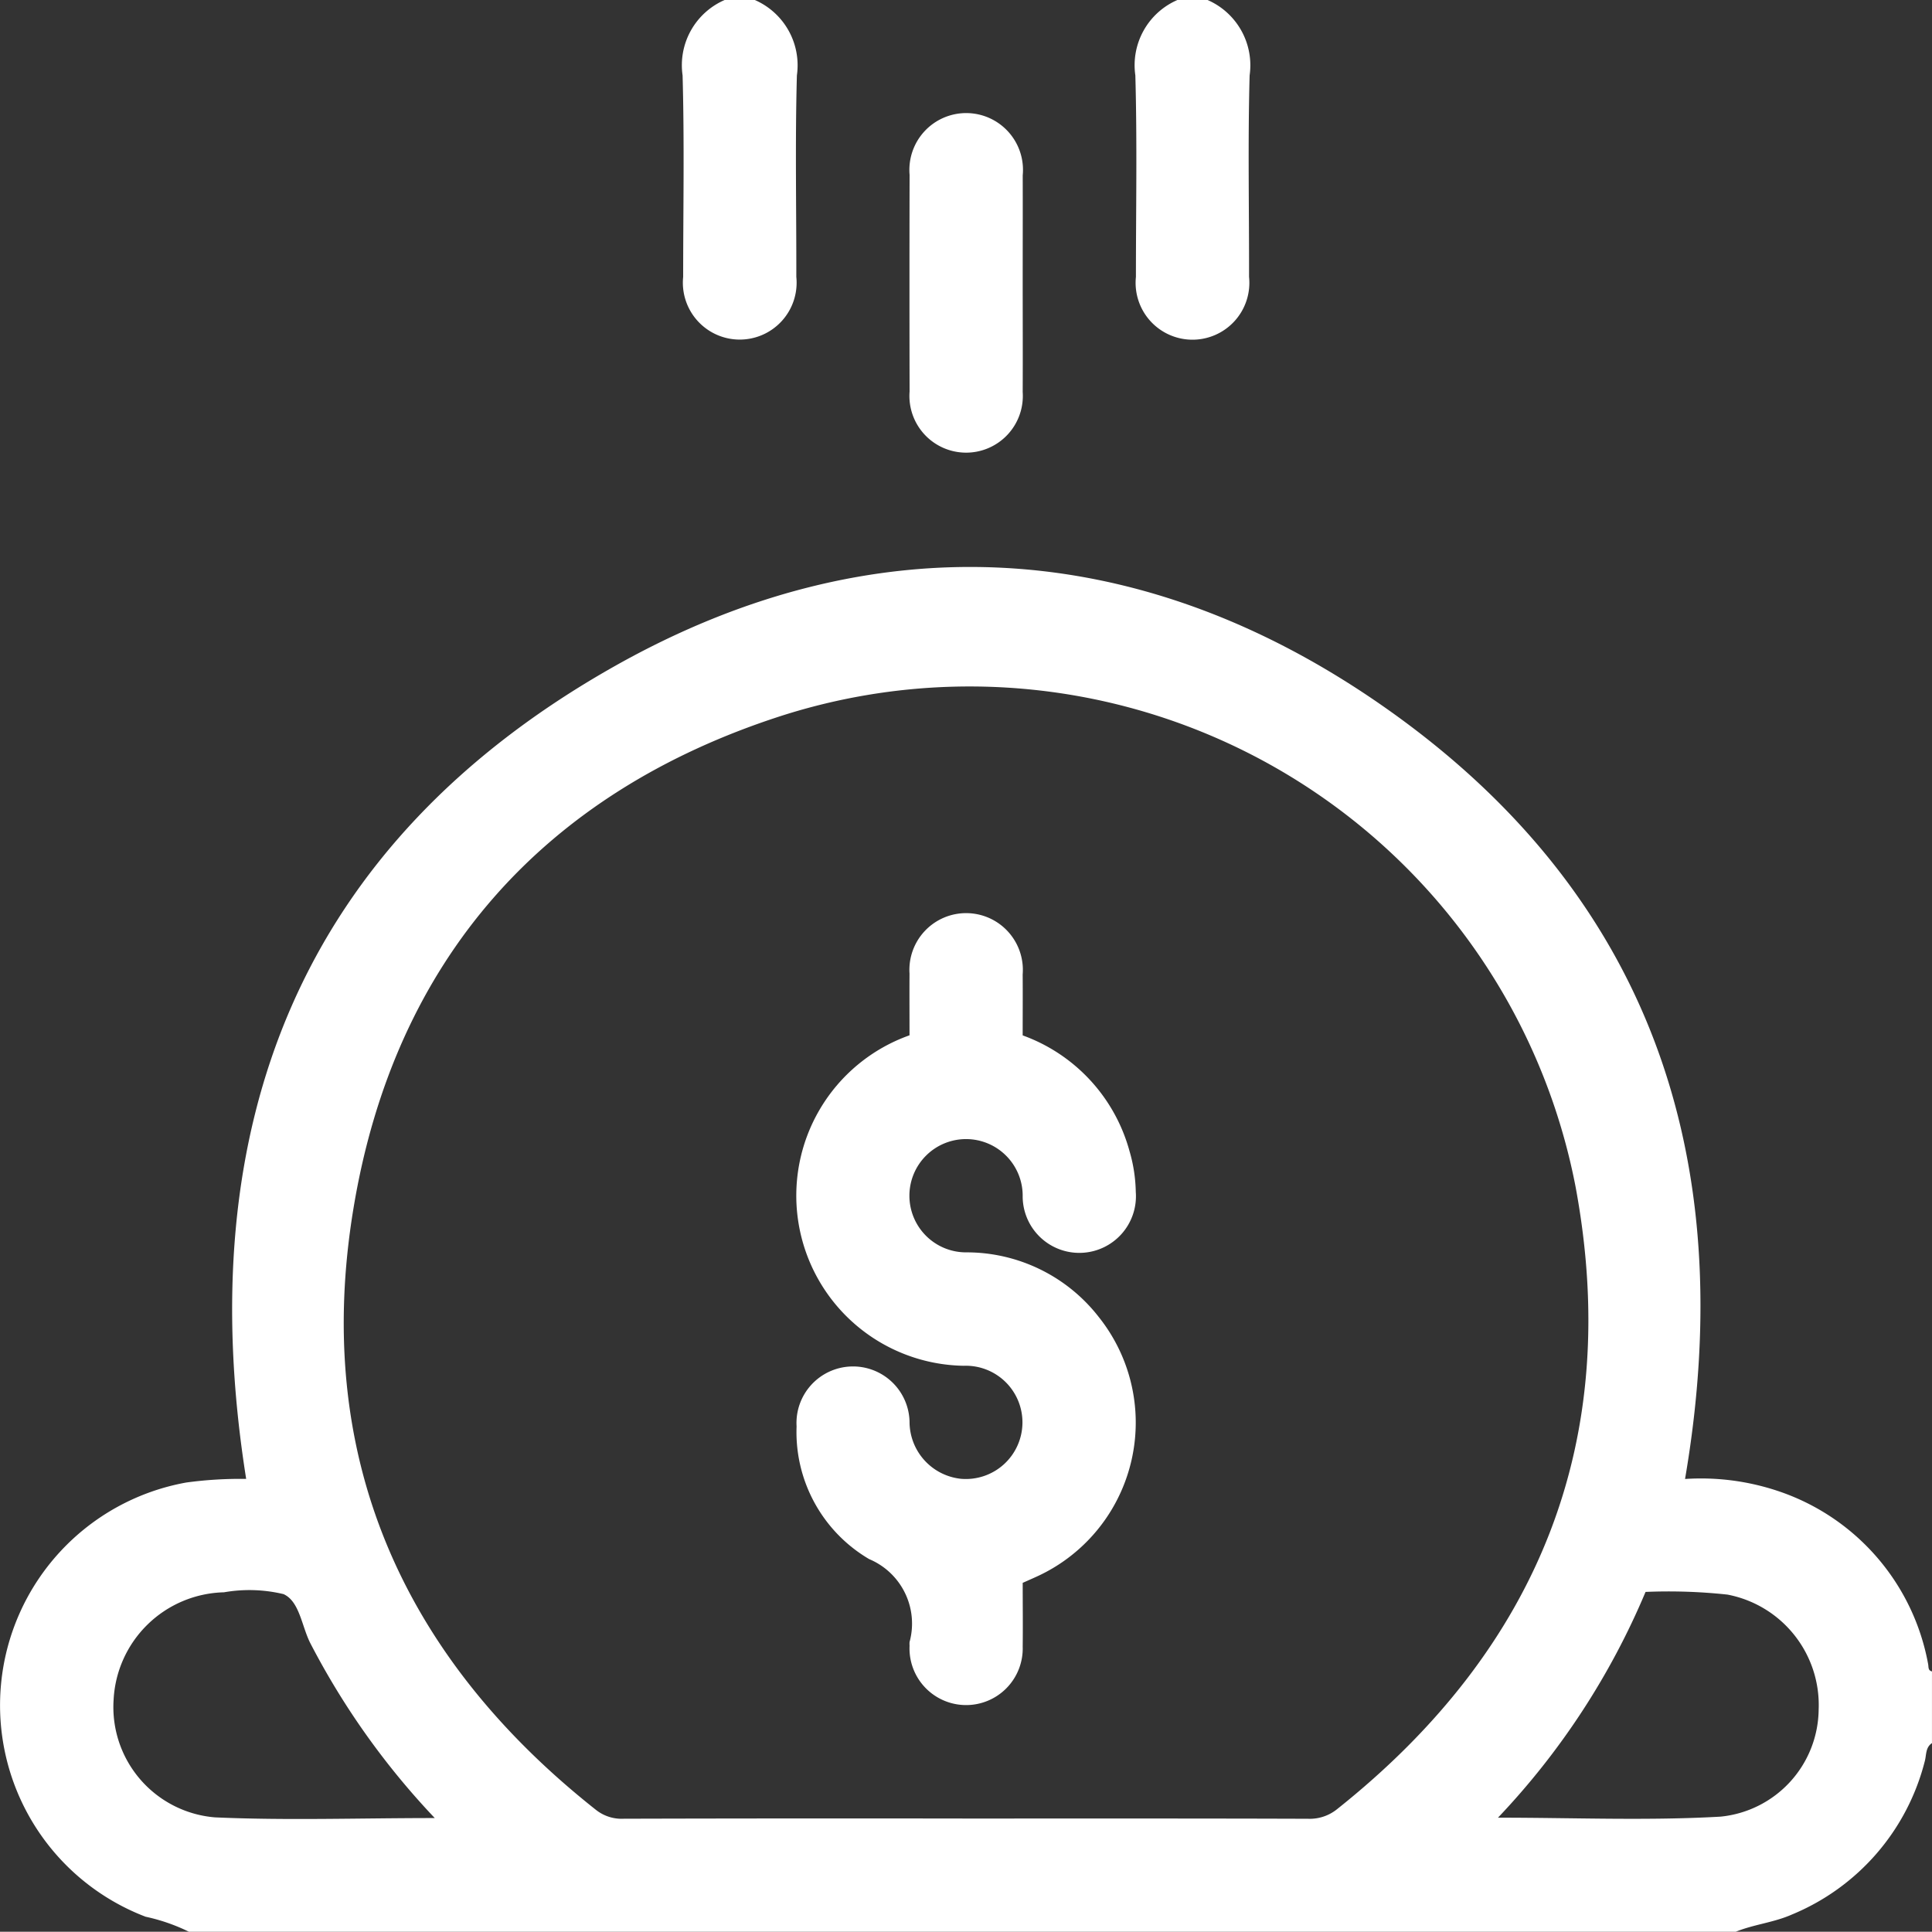 <svg xmlns="http://www.w3.org/2000/svg" width="80.539" height="80.528" viewBox="0 0 80.539 80.528">
  <rect x="0" y="0" width="80.539" height="80.528" fill="#333333" stroke="none"/>
  <g id="Raggruppa_100" data-name="Raggruppa 100" transform="translate(-608.949 -1008.75)">
    <g id="Raggruppa_101" data-name="Raggruppa 101">
      <path id="Tracciato_1024" data-name="Tracciato 1024" d="M616.824,1178.344a7.837,7.837,0,0,0-1.806-.626,9.436,9.436,0,0,1,1.693-18.1,16.61,16.61,0,0,1,2.5-.151c-2.337-14.719,2.241-26.489,15.372-33.887,10.676-6.015,21.727-5.422,31.832,1.544,11.284,7.778,15.081,18.9,12.778,32.346a10.116,10.116,0,0,1,3.843.491,9.382,9.382,0,0,1,6.29,7.223c.026.12-.014.269.161.308v2.988c-.275.181-.229.5-.3.756a9.421,9.421,0,0,1-5.542,6.392c-.754.334-1.579.408-2.337.716Zm32.433-4.719c4.742,0,9.485-.006,14.227.01a1.809,1.809,0,0,0,1.215-.41c8.421-6.7,11.9-15.41,9.925-25.966a25.731,25.731,0,0,0-33.073-19.611c-9.958,3.2-16.154,10.2-17.865,20.53-1.7,10.238,1.964,18.65,10.113,25.091a1.722,1.722,0,0,0,1.153.364Q642.1,1173.614,649.256,1173.625Zm-22.184-.02a31.911,31.911,0,0,1-5.177-7.269c-.37-.709-.451-1.76-1.127-2.066a6.118,6.118,0,0,0-2.484-.076,4.721,4.721,0,0,0-4.6,4.482,4.612,4.612,0,0,0,4.222,4.9C620.906,1173.71,623.917,1173.605,627.072,1173.605Zm44.322-.016c3.174,0,6.235.131,9.279-.043a4.536,4.536,0,0,0,4.089-4.456,4.687,4.687,0,0,0-3.8-4.8,22.859,22.859,0,0,0-3.416-.112A31.21,31.21,0,0,1,671.395,1173.589Z" transform="translate(0 -89.066)" fill="#fff"/>
      <path id="Tracciato_1025" data-name="Tracciato 1025" d="M747.642,1008.75a2.969,2.969,0,0,1,1.753,3.142c-.077,2.8-.018,5.6-.024,8.4a2.371,2.371,0,1,1-4.717,0c0-2.8.054-5.6-.024-8.4a2.962,2.962,0,0,1,1.753-3.142Z" transform="translate(-107.226)" fill="#fff"/>
      <path id="Tracciato_1026" data-name="Tracciato 1026" d="M837.642,1008.75a2.969,2.969,0,0,1,1.753,3.142c-.077,2.8-.018,5.6-.024,8.4a2.371,2.371,0,1,1-4.716,0c0-2.8.054-5.6-.024-8.4a2.962,2.962,0,0,1,1.753-3.142Z" transform="translate(-178.353)" fill="#fff"/>
      <path id="Tracciato_1027" data-name="Tracciato 1027" d="M794.456,1038.322c0,1.519.007,3.037,0,4.556a2.364,2.364,0,1,1-4.715-.024q-.01-4.516,0-9.032a2.368,2.368,0,1,1,4.716.024C794.461,1035.338,794.456,1036.83,794.456,1038.322Z" transform="translate(-142.874 -17.785)" fill="#fff"/>
      <path id="Tracciato_1028" data-name="Tracciato 1028" d="M771.981,1195.35c0-.844-.006-1.707,0-2.57a2.365,2.365,0,1,1,4.717.032c.006.837,0,1.675,0,2.541a7.126,7.126,0,0,1,4.454,4.825,6.41,6.41,0,0,1,.261,1.7,2.361,2.361,0,1,1-4.715.2,2.361,2.361,0,1,0-2.343,2.32,6.974,6.974,0,0,1,5.519,2.7,7.055,7.055,0,0,1-2.637,10.837c-.165.075-.331.148-.538.24,0,.878.011,1.767,0,2.656a2.36,2.36,0,1,1-4.716-.033,1.014,1.014,0,0,1,0-.157,2.914,2.914,0,0,0-1.683-3.455,6.139,6.139,0,0,1-3.027-5.533,2.357,2.357,0,1,1,4.709-.2,2.393,2.393,0,0,0,2.159,2.386,2.361,2.361,0,1,0,.1-4.713,7.093,7.093,0,0,1-2.264-13.775Z" transform="translate(-125.117 -143.441)" fill="#fff"/>
    </g>
  </g>
</svg>

